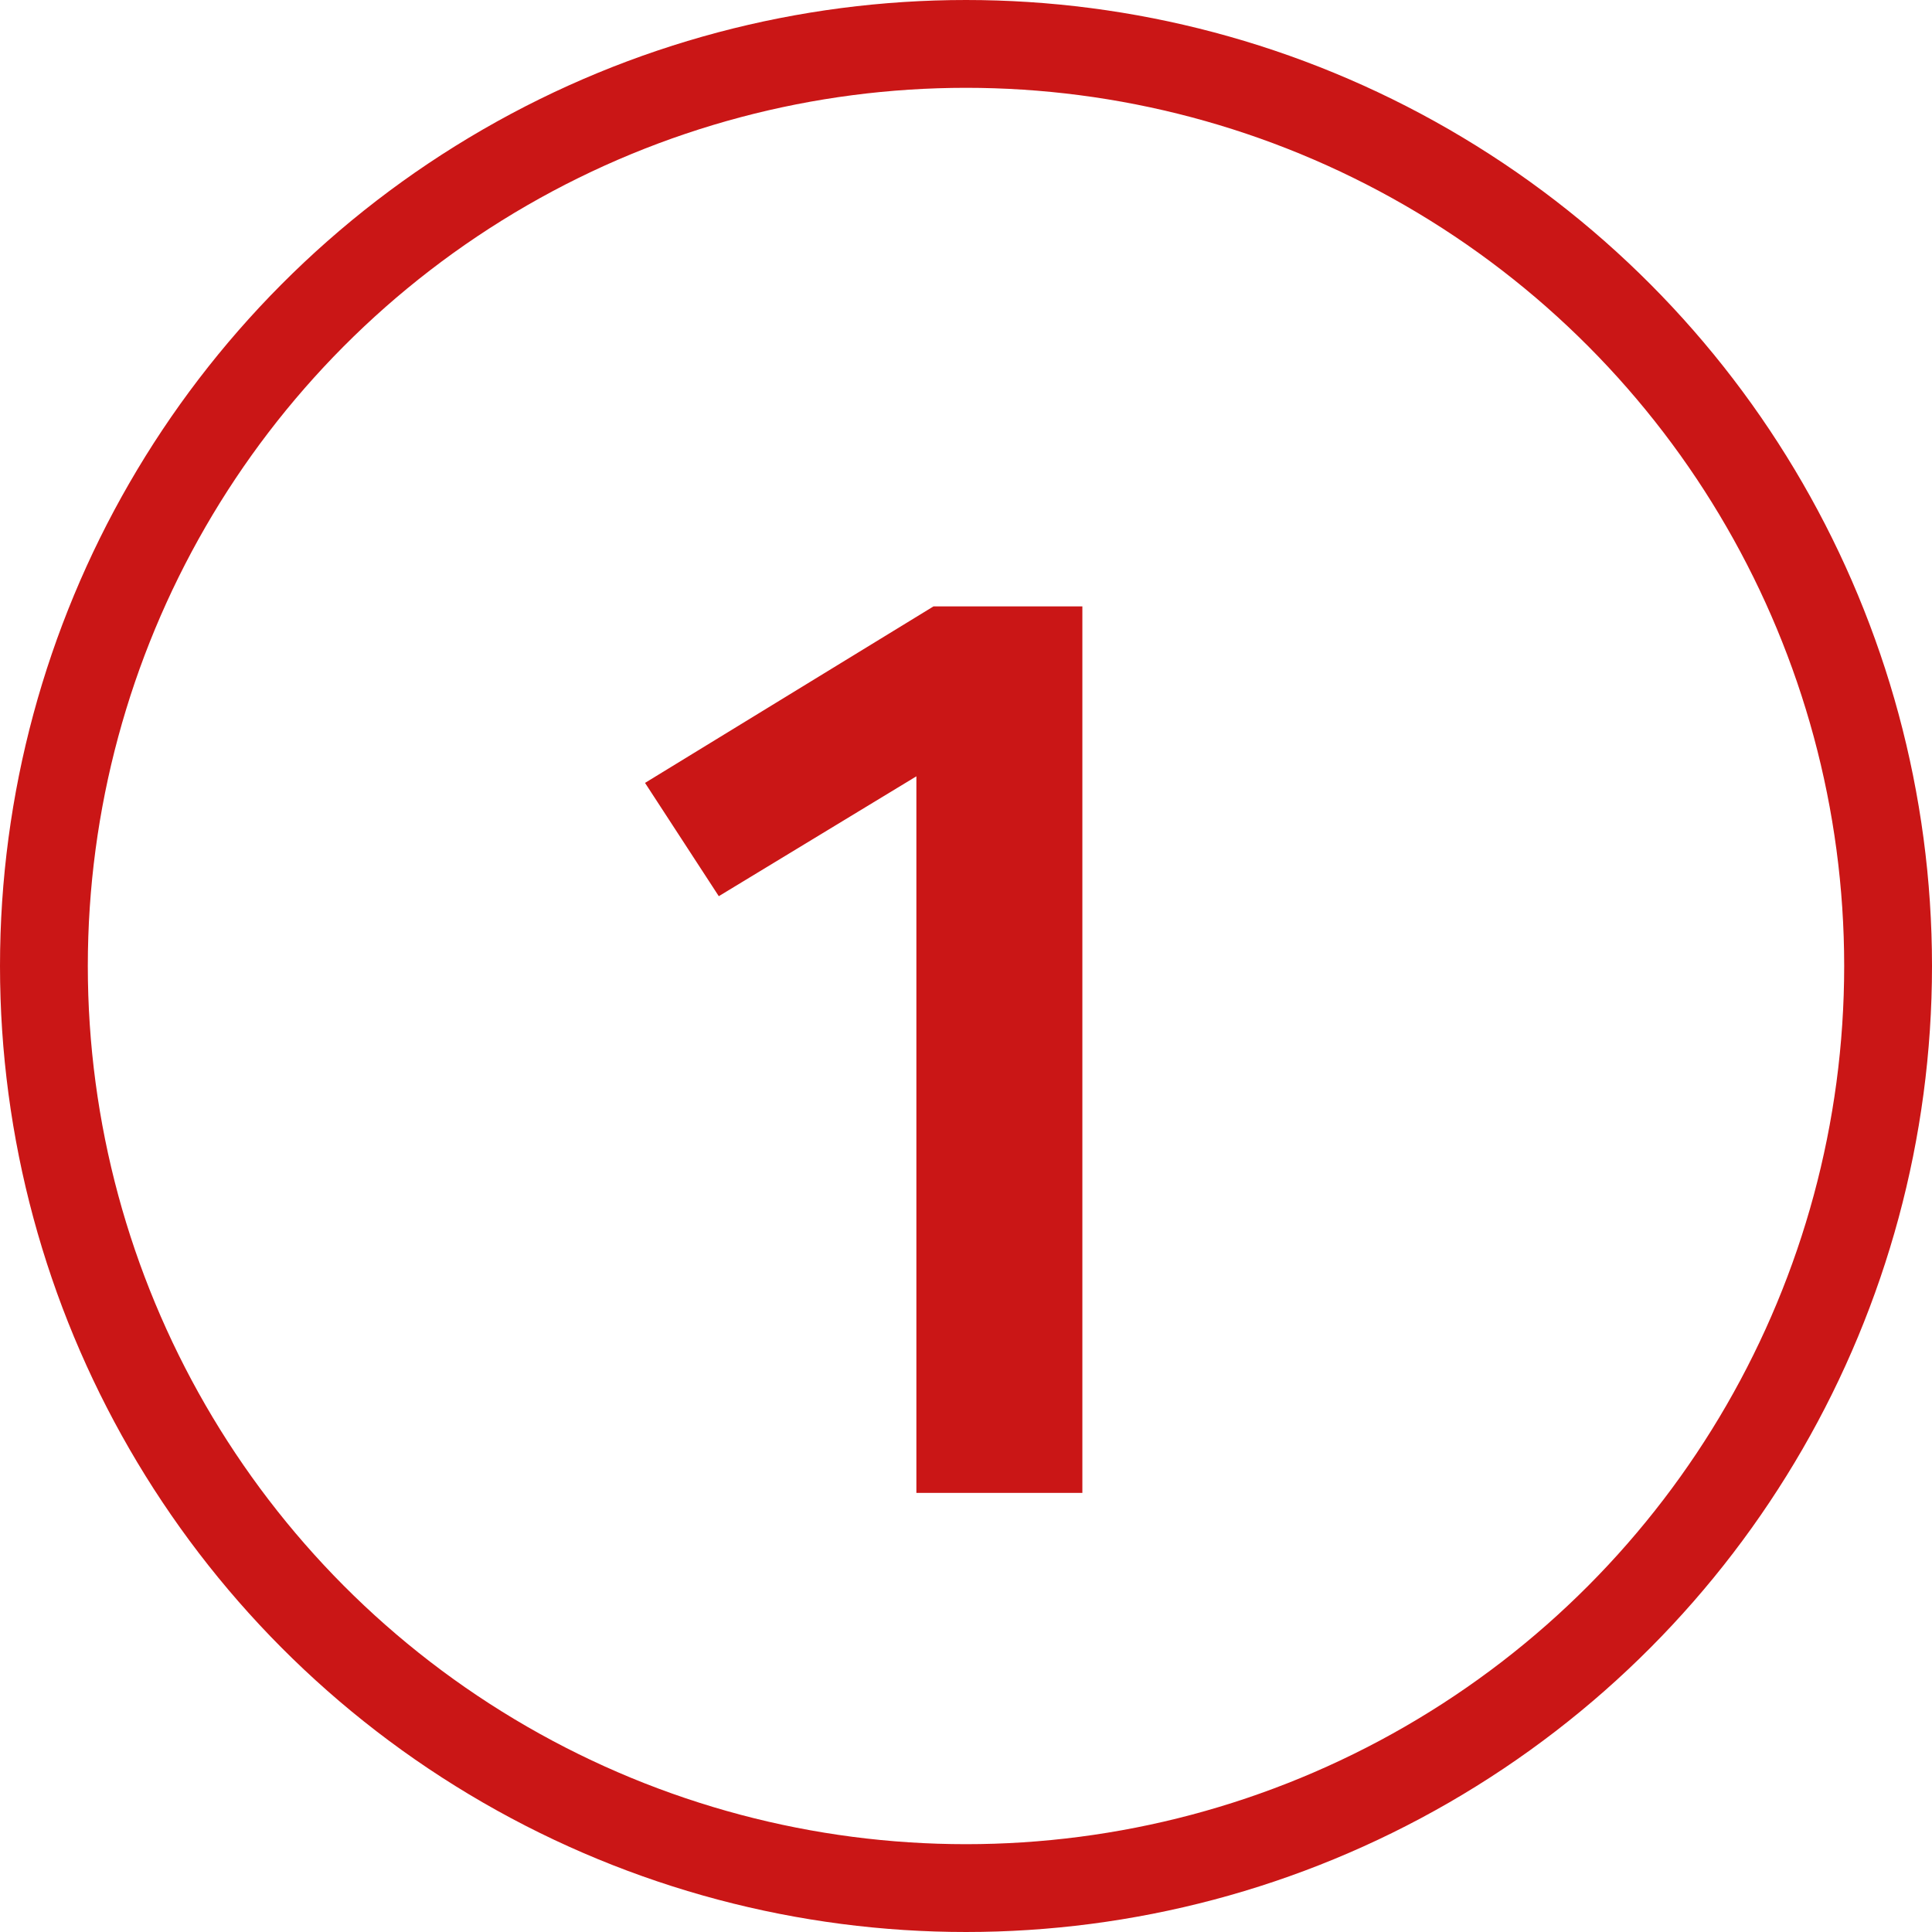 <?xml version="1.0" encoding="UTF-8"?> <svg xmlns="http://www.w3.org/2000/svg" width="22" height="22" viewBox="0 0 22 22" fill="none"><path d="M12.325 6.905V17H10.435V8.84L8.185 10.205L7.345 8.915L10.63 6.905H12.325Z" fill="#CA1616"></path><circle cx="11" cy="11" r="10.5" stroke="#CA1616"></circle></svg> 